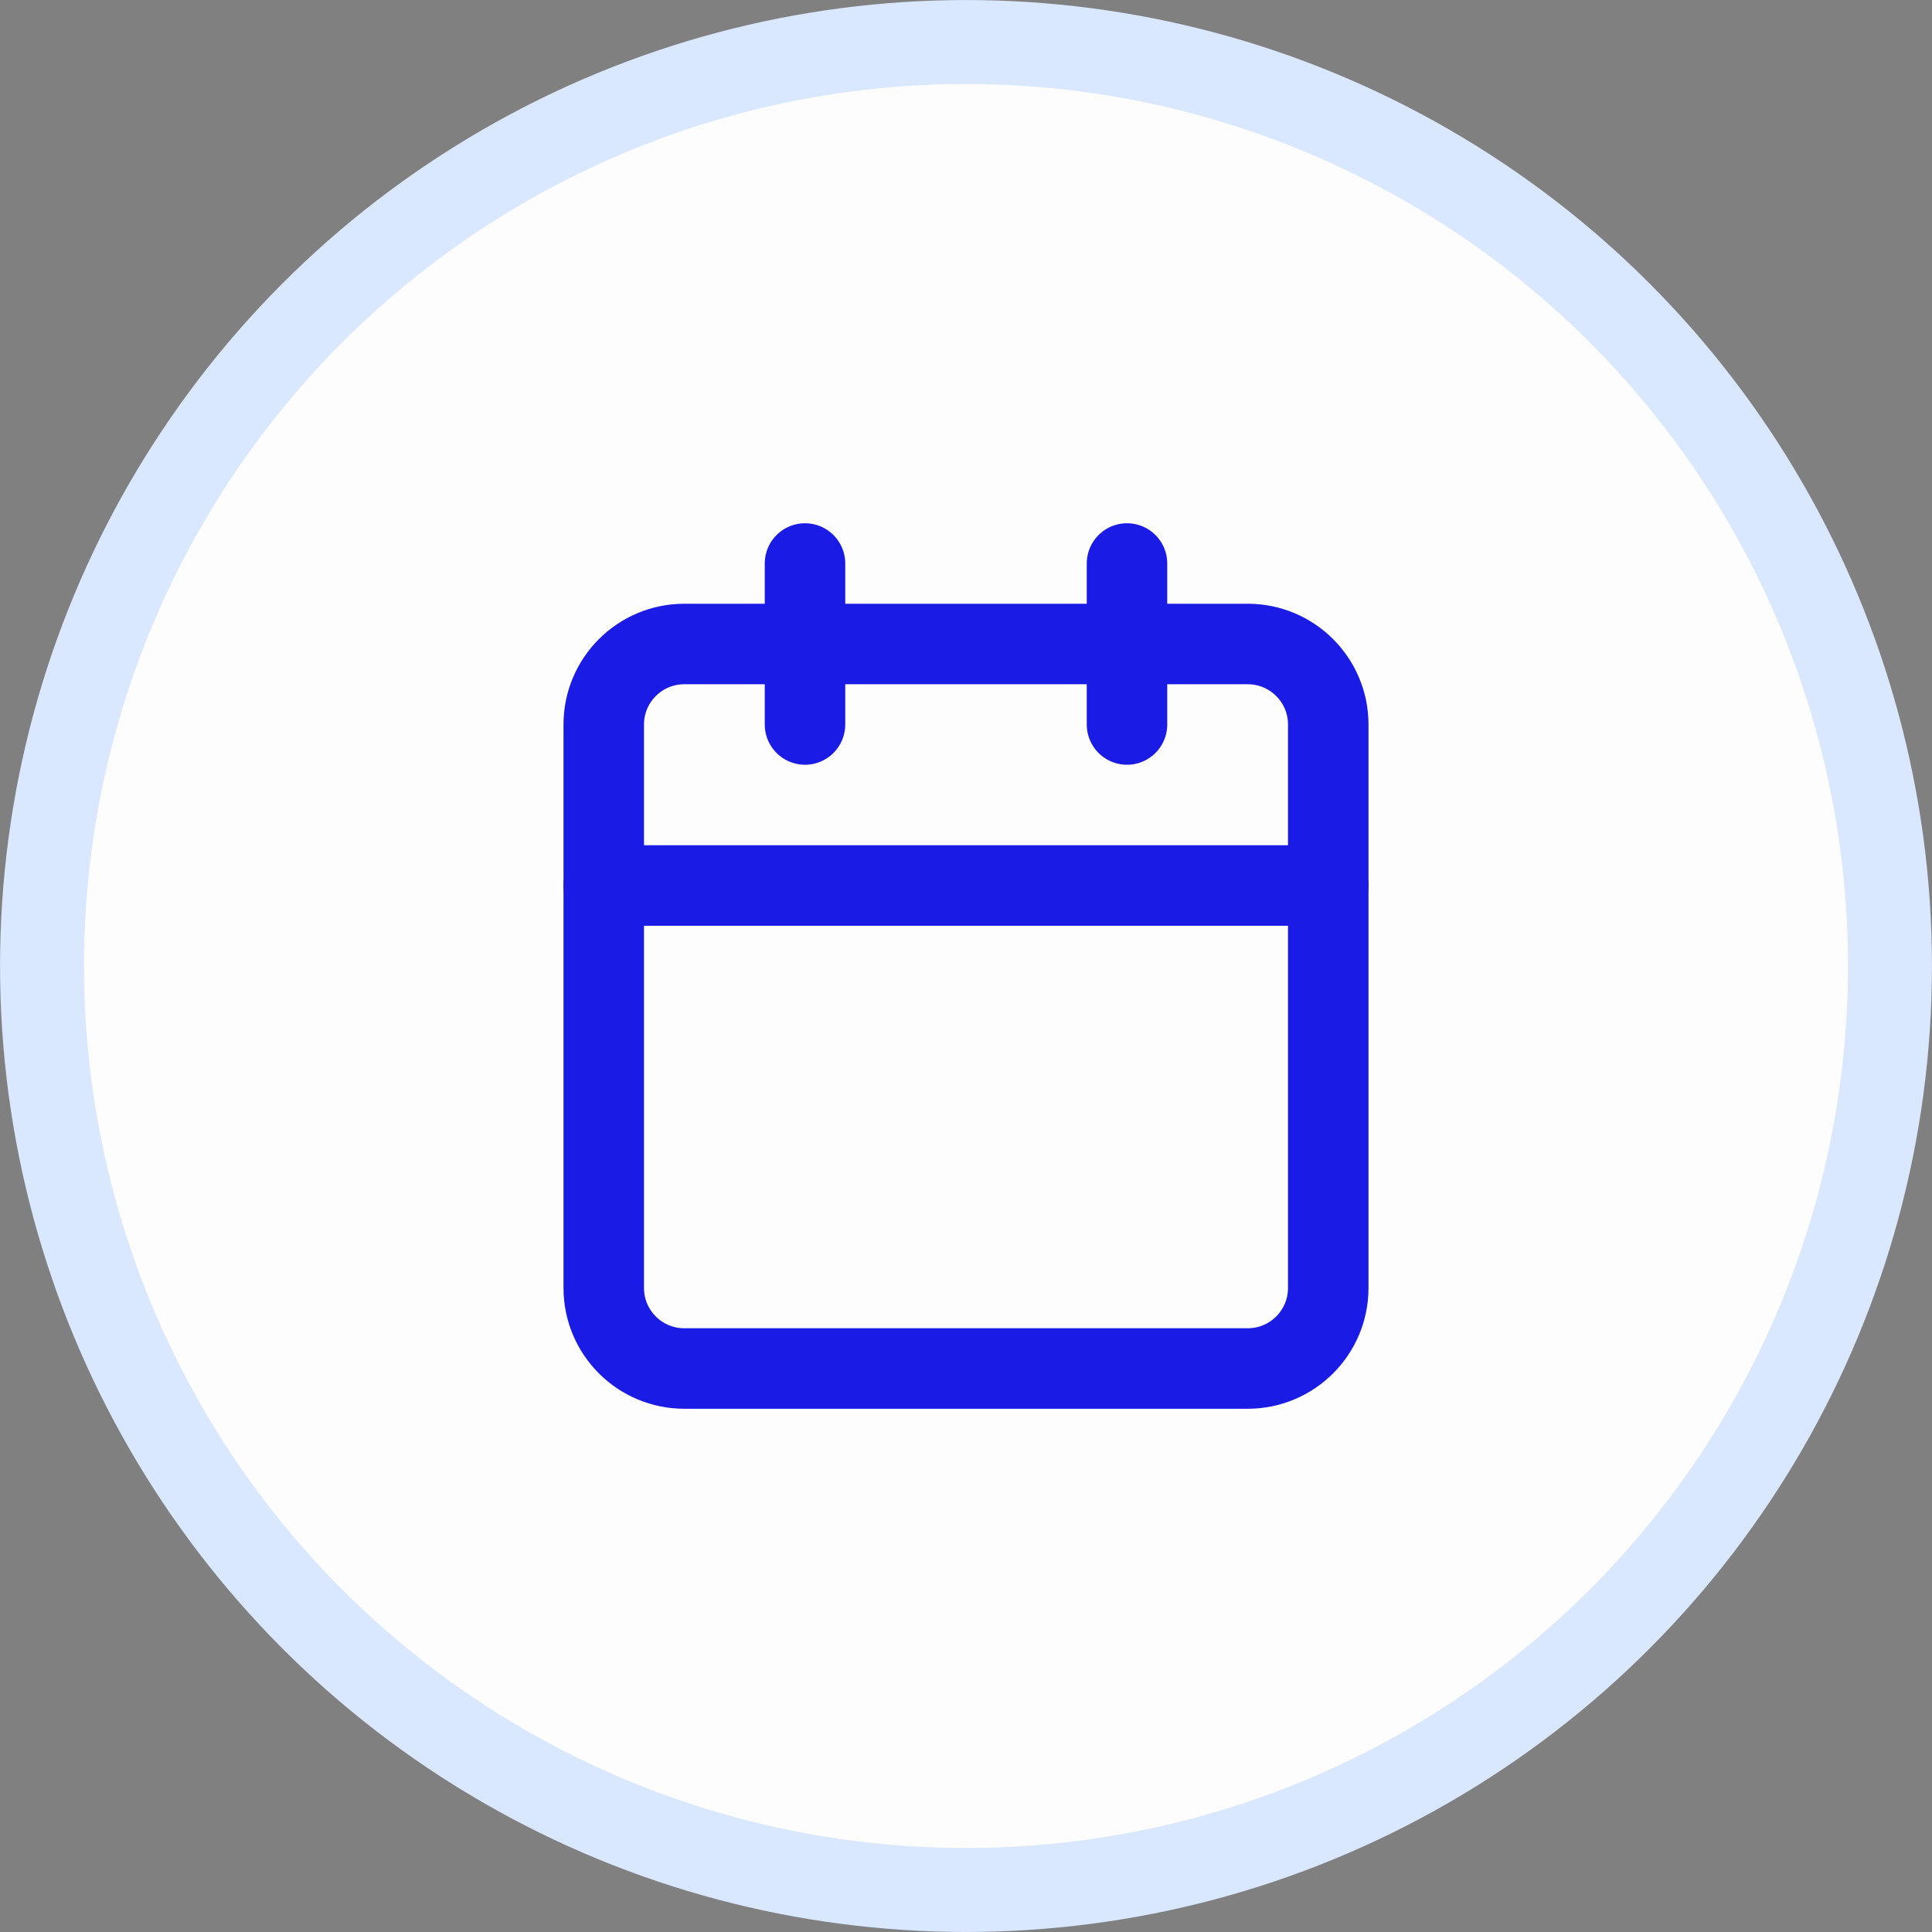 <svg width="24" height="24" viewBox="0 0 24 24" fill="none" xmlns="http://www.w3.org/2000/svg">
<rect x="0" y="0" width="24" height="24" fill="#808080" stroke="none"/>
<circle cx="12" cy="12" r="11.478" fill="#FDFDFD" stroke="#D9E7FF" stroke-width="1.043"/>
<path d="M15.5 8H8.5C7.948 8 7.5 8.448 7.5 9V16C7.5 16.552 7.948 17 8.5 17H15.5C16.052 17 16.5 16.552 16.5 16V9C16.5 8.448 16.052 8 15.5 8Z" stroke="#1B1BE6" stroke-linecap="round" stroke-linejoin="round"/>
<path d="M7.5 11H16.5" stroke="#1B1BE6" stroke-linecap="round" stroke-linejoin="round"/>
<path d="M14 7V9" stroke="#1B1BE6" stroke-linecap="round" stroke-linejoin="round"/>
<path d="M10 7V9" stroke="#1B1BE6" stroke-linecap="round" stroke-linejoin="round"/>
</svg>
